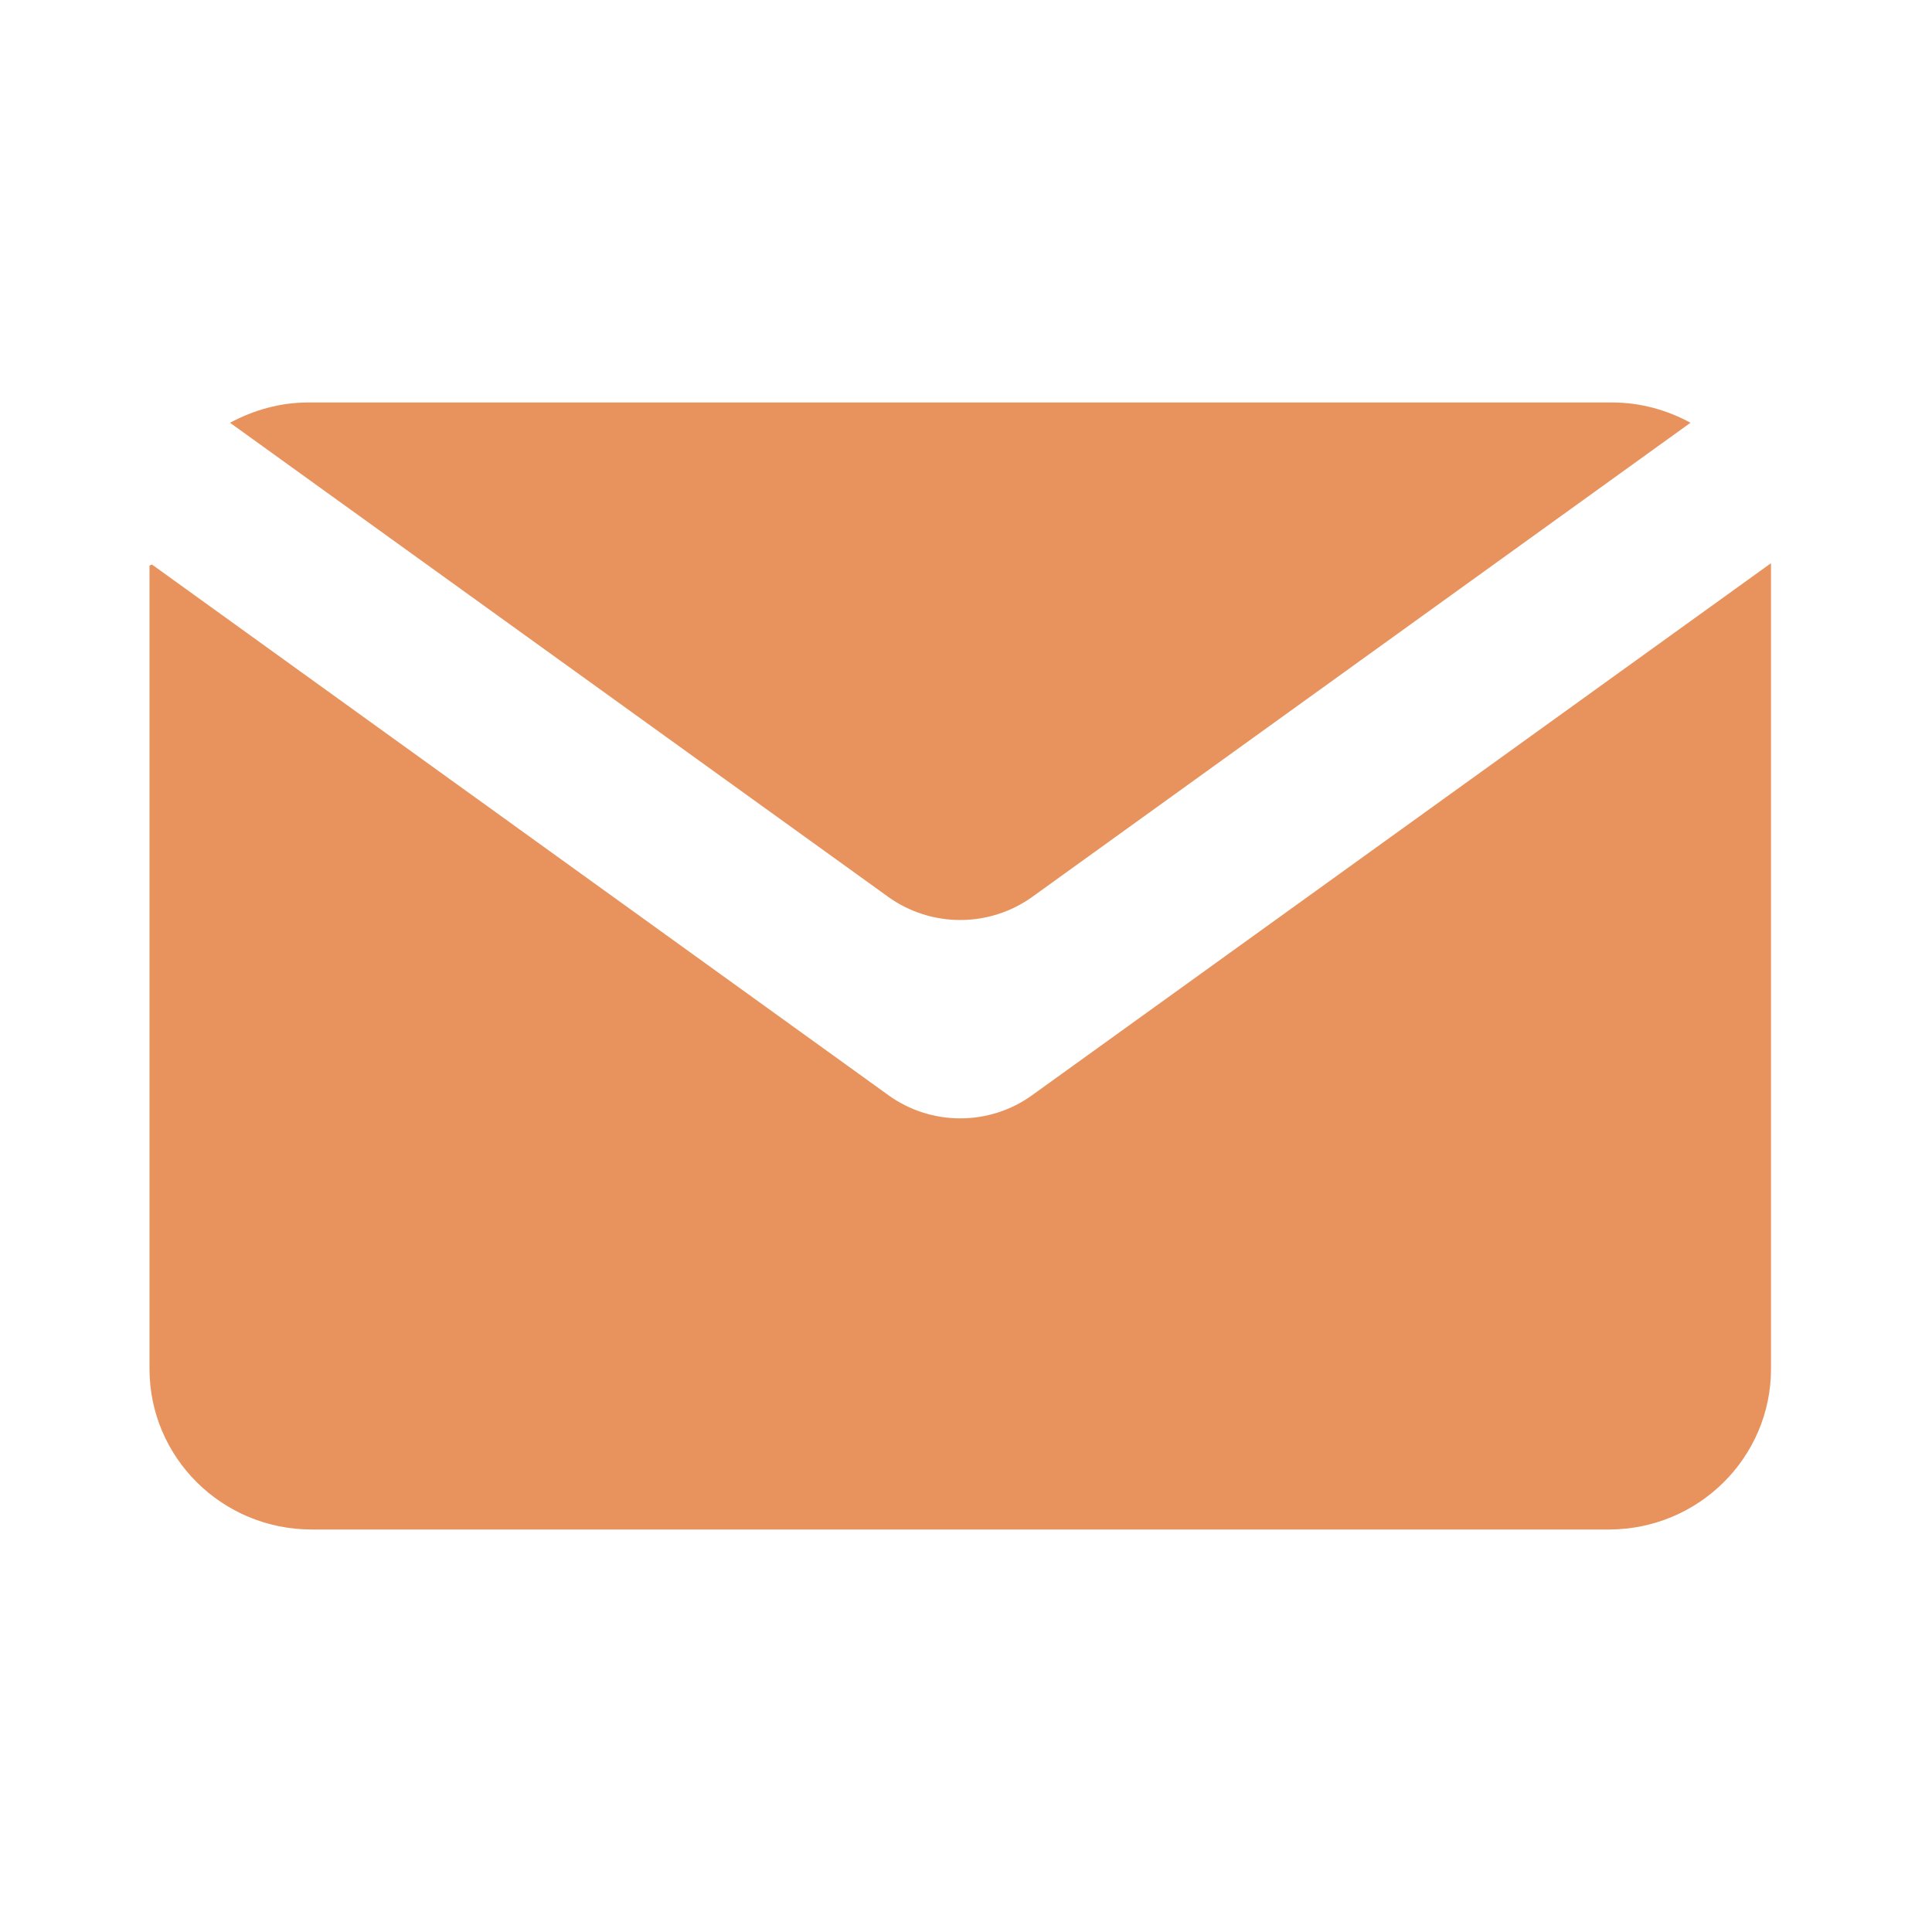 <?xml version="1.0" encoding="UTF-8"?>
<svg xmlns="http://www.w3.org/2000/svg" width="168" height="168" viewBox="0 0 168 168" fill="none">
  <path d="M77.26 95.239L13.205 49.083C13.081 49.146 13.124 49.124 13 49.186V119.031C13 126.746 19.313 133 27.1 133H139.9C147.687 133 154 126.746 154 119.031V49.019C153.977 49.008 153.985 49.011 153.962 49L89.742 95.241C86.02 97.92 80.98 97.919 77.26 95.239Z" fill="#E8935E"></path>
  <path d="M89.779 77.978L147 36.761C144.996 35.674 142.689 35 140.23 35H26.77C24.311 35 22.042 35.674 20 36.761L77.221 77.978C80.965 80.674 86.035 80.674 89.779 77.978Z" fill="#E8935E"></path>
</svg>
